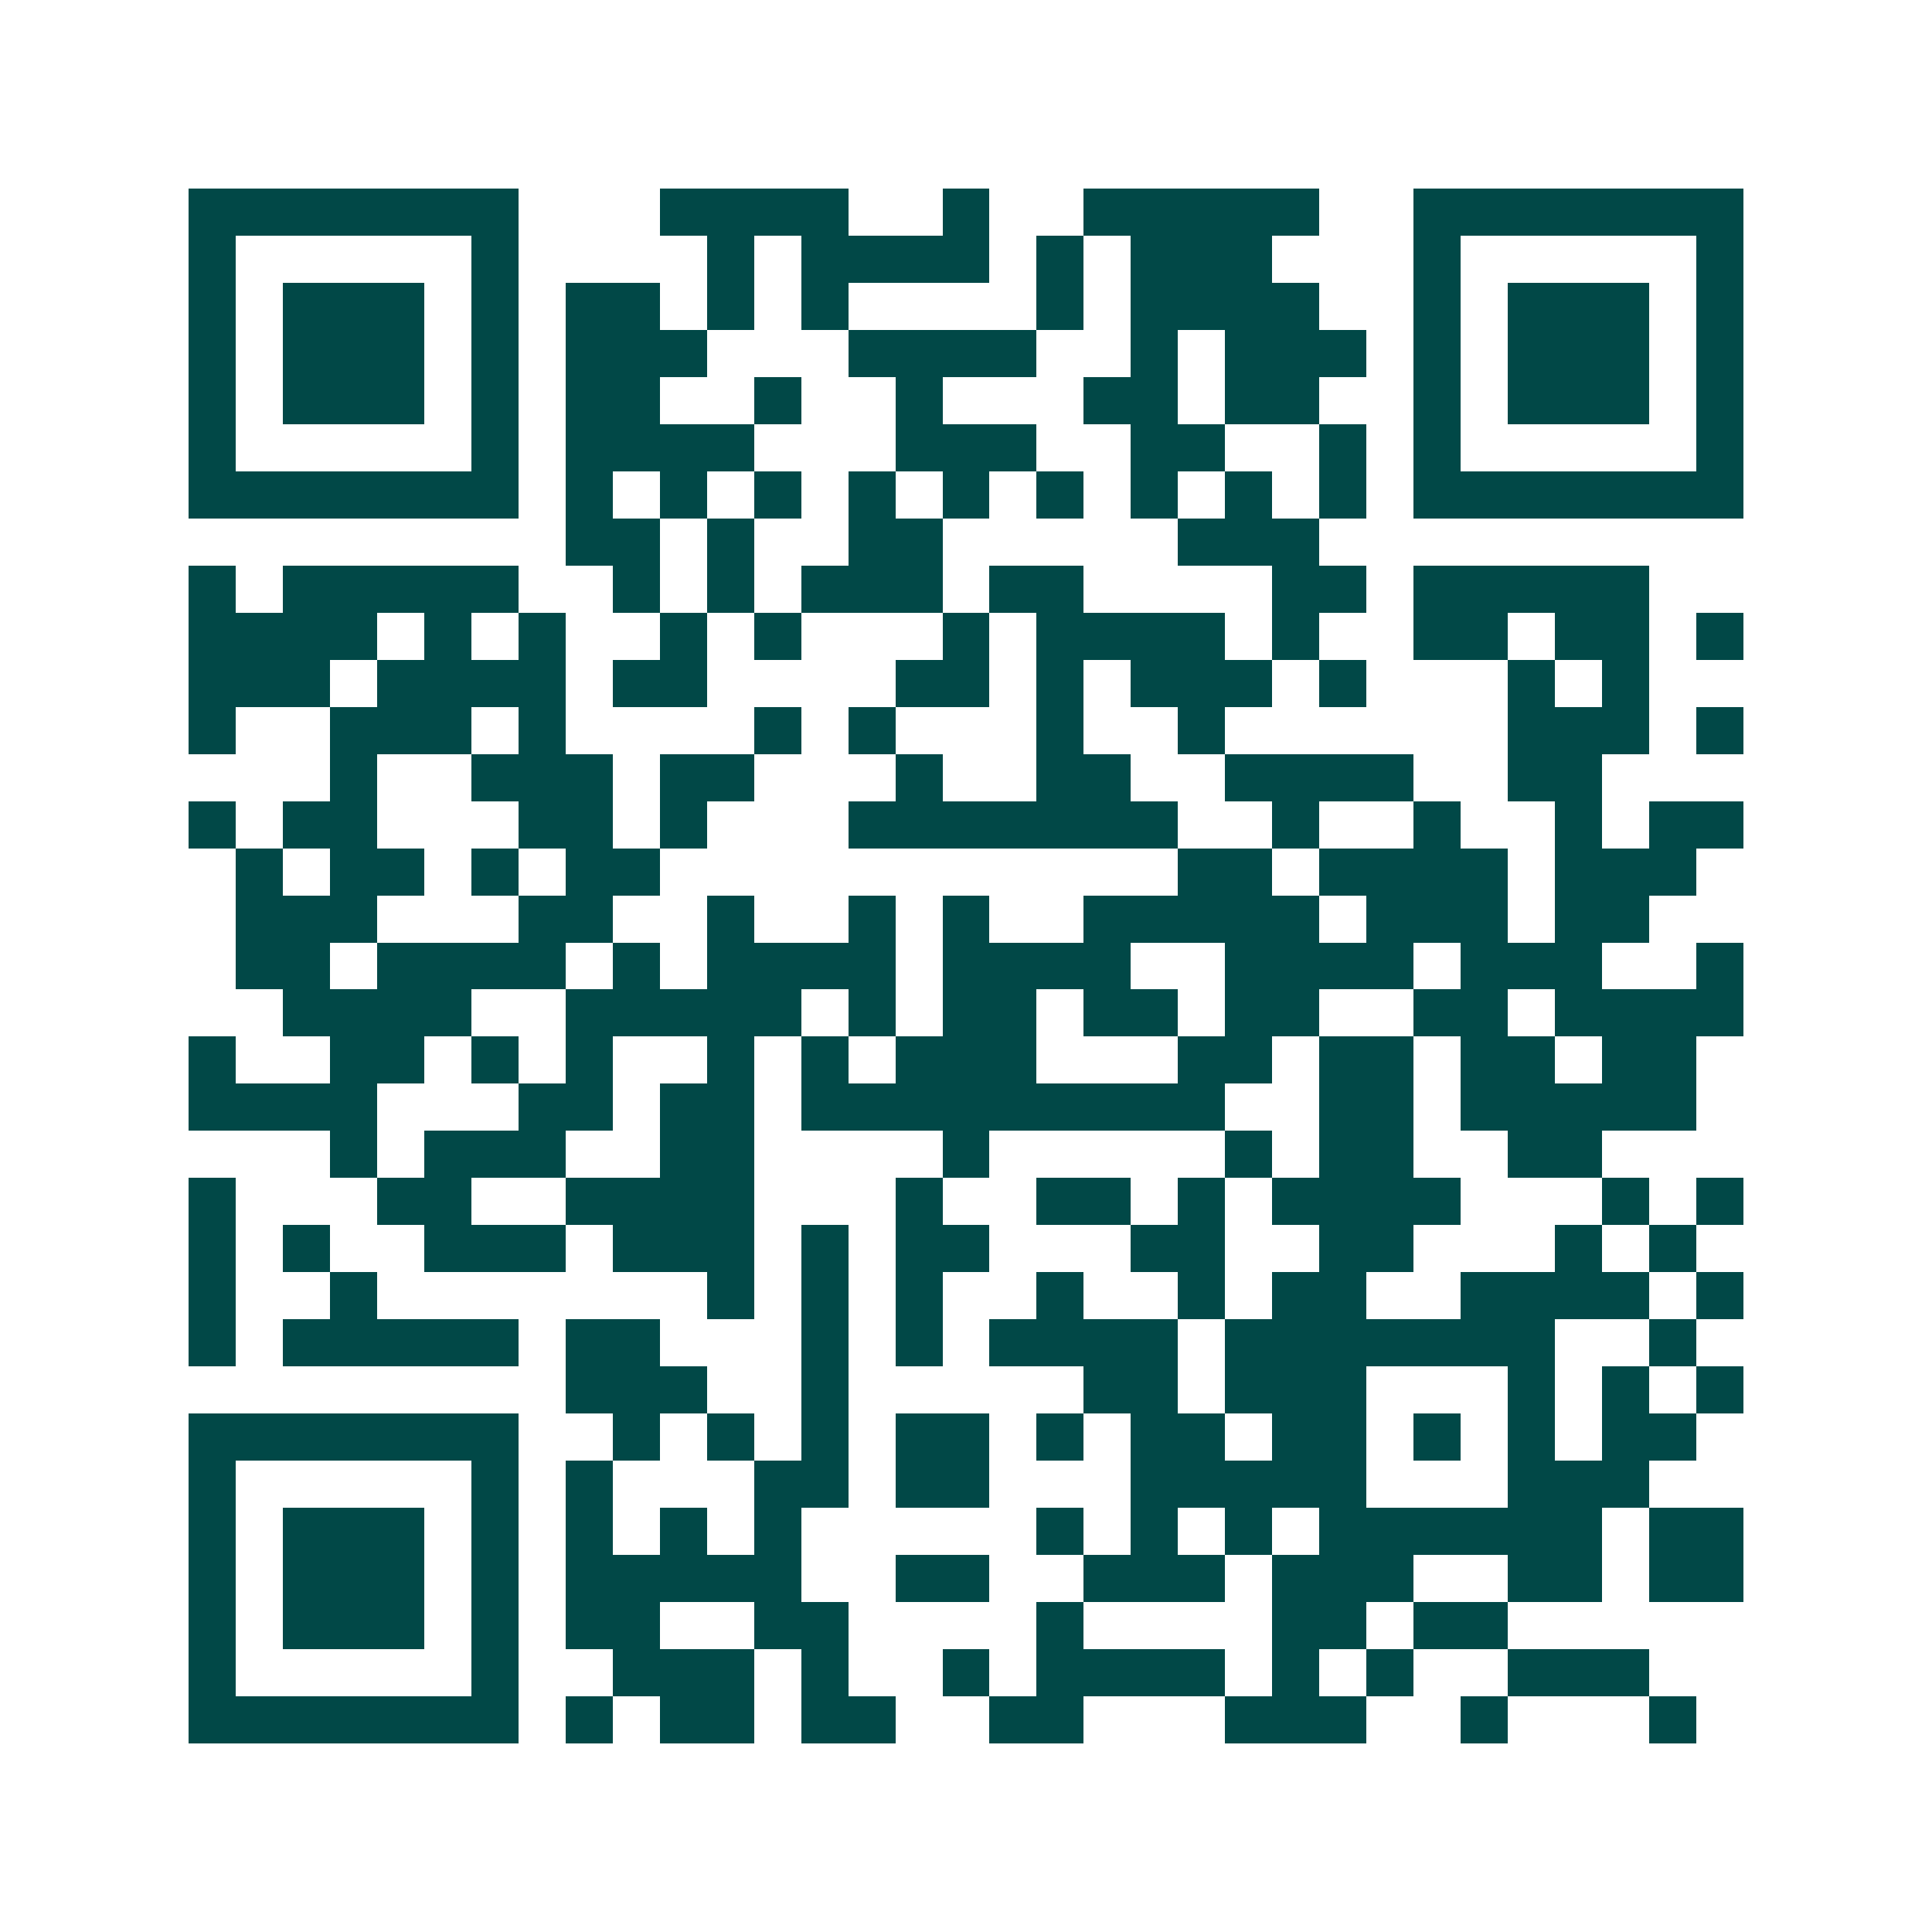 <svg xmlns="http://www.w3.org/2000/svg" width="200" height="200" viewBox="0 0 41 41" shape-rendering="crispEdges"><path fill="#ffffff" d="M0 0h41v41H0z"/><path stroke="#014847" d="M4 4.5h7m3 0h4m2 0h1m2 0h5m2 0h7M4 5.5h1m5 0h1m4 0h1m1 0h4m1 0h1m1 0h3m3 0h1m5 0h1M4 6.5h1m1 0h3m1 0h1m1 0h2m1 0h1m1 0h1m4 0h1m1 0h4m2 0h1m1 0h3m1 0h1M4 7.5h1m1 0h3m1 0h1m1 0h3m3 0h4m2 0h1m1 0h3m1 0h1m1 0h3m1 0h1M4 8.5h1m1 0h3m1 0h1m1 0h2m2 0h1m2 0h1m3 0h2m1 0h2m2 0h1m1 0h3m1 0h1M4 9.5h1m5 0h1m1 0h4m3 0h3m2 0h2m2 0h1m1 0h1m5 0h1M4 10.5h7m1 0h1m1 0h1m1 0h1m1 0h1m1 0h1m1 0h1m1 0h1m1 0h1m1 0h1m1 0h7M12 11.5h2m1 0h1m2 0h2m5 0h3M4 12.5h1m1 0h5m2 0h1m1 0h1m1 0h3m1 0h2m4 0h2m1 0h5M4 13.5h4m1 0h1m1 0h1m2 0h1m1 0h1m3 0h1m1 0h4m1 0h1m2 0h2m1 0h2m1 0h1M4 14.5h3m1 0h4m1 0h2m4 0h2m1 0h1m1 0h3m1 0h1m3 0h1m1 0h1M4 15.5h1m2 0h3m1 0h1m4 0h1m1 0h1m3 0h1m2 0h1m6 0h3m1 0h1M7 16.5h1m2 0h3m1 0h2m3 0h1m2 0h2m2 0h4m2 0h2M4 17.5h1m1 0h2m3 0h2m1 0h1m3 0h7m2 0h1m2 0h1m2 0h1m1 0h2M5 18.5h1m1 0h2m1 0h1m1 0h2m11 0h2m1 0h4m1 0h3M5 19.5h3m3 0h2m2 0h1m2 0h1m1 0h1m2 0h5m1 0h3m1 0h2M5 20.5h2m1 0h4m1 0h1m1 0h4m1 0h4m2 0h4m1 0h3m2 0h1M6 21.5h4m2 0h5m1 0h1m1 0h2m1 0h2m1 0h2m2 0h2m1 0h4M4 22.5h1m2 0h2m1 0h1m1 0h1m2 0h1m1 0h1m1 0h3m3 0h2m1 0h2m1 0h2m1 0h2M4 23.5h4m3 0h2m1 0h2m1 0h9m2 0h2m1 0h5M7 24.5h1m1 0h3m2 0h2m4 0h1m5 0h1m1 0h2m2 0h2M4 25.5h1m3 0h2m2 0h4m3 0h1m2 0h2m1 0h1m1 0h4m3 0h1m1 0h1M4 26.5h1m1 0h1m2 0h3m1 0h3m1 0h1m1 0h2m3 0h2m2 0h2m3 0h1m1 0h1M4 27.5h1m2 0h1m7 0h1m1 0h1m1 0h1m2 0h1m2 0h1m1 0h2m2 0h4m1 0h1M4 28.5h1m1 0h5m1 0h2m3 0h1m1 0h1m1 0h4m1 0h7m2 0h1M12 29.5h3m2 0h1m5 0h2m1 0h3m3 0h1m1 0h1m1 0h1M4 30.5h7m2 0h1m1 0h1m1 0h1m1 0h2m1 0h1m1 0h2m1 0h2m1 0h1m1 0h1m1 0h2M4 31.5h1m5 0h1m1 0h1m3 0h2m1 0h2m3 0h5m3 0h3M4 32.5h1m1 0h3m1 0h1m1 0h1m1 0h1m1 0h1m5 0h1m1 0h1m1 0h1m1 0h6m1 0h2M4 33.5h1m1 0h3m1 0h1m1 0h5m2 0h2m2 0h3m1 0h3m2 0h2m1 0h2M4 34.5h1m1 0h3m1 0h1m1 0h2m2 0h2m4 0h1m4 0h2m1 0h2M4 35.5h1m5 0h1m2 0h3m1 0h1m2 0h1m1 0h4m1 0h1m1 0h1m2 0h3M4 36.5h7m1 0h1m1 0h2m1 0h2m2 0h2m3 0h3m2 0h1m3 0h1"/></svg>
